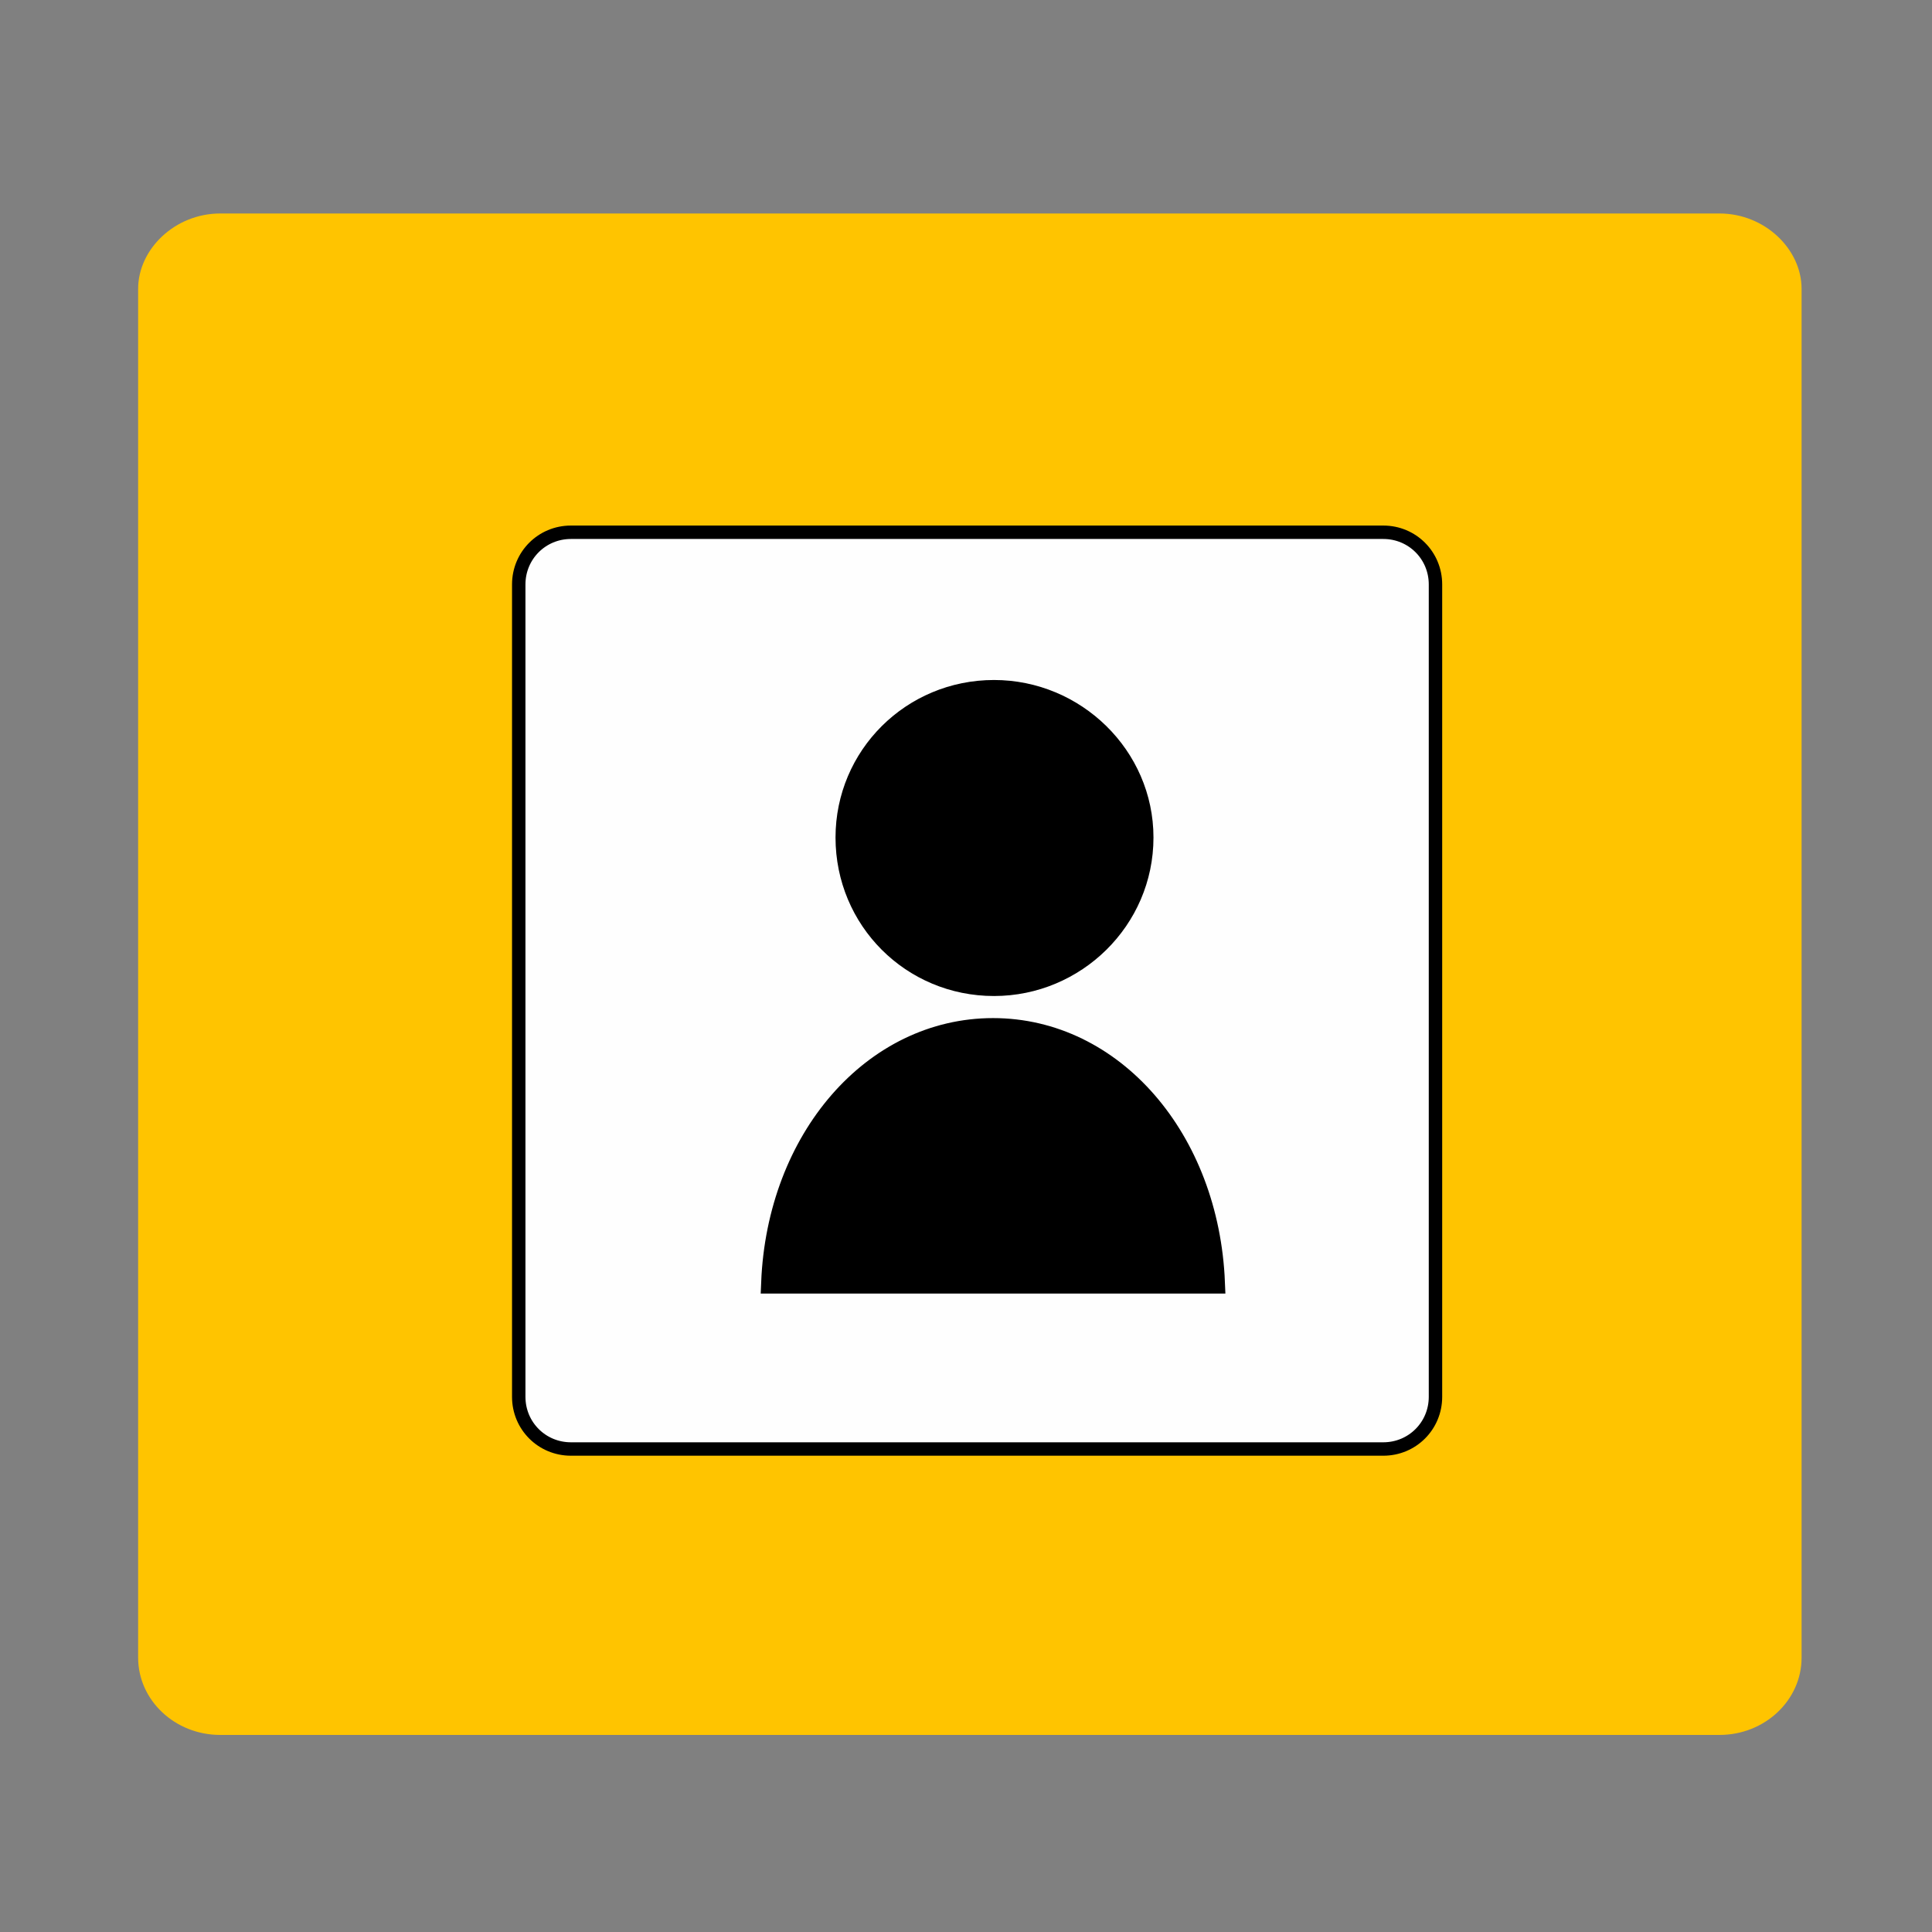 <?xml version="1.0" encoding="UTF-8"?>
<!DOCTYPE svg PUBLIC "-//W3C//DTD SVG 1.1//EN" "http://www.w3.org/Graphics/SVG/1.1/DTD/svg11.dtd">
<!-- Creator: CorelDRAW X8 -->
<svg xmlns="http://www.w3.org/2000/svg" xml:space="preserve" width="2in" height="2in" version="1.1" style="shape-rendering:geometricPrecision; text-rendering:geometricPrecision; image-rendering:optimizeQuality; fill-rule:evenodd; clip-rule:evenodd"
viewBox="0 0 2000 2000"
 xmlns:xlink="http://www.w3.org/1999/xlink"
 data-name="Layer 1"
 enable-background="new 0 0 100 100">
 <rect x="0" y="0" width="2000" height="2000" fill="#808080" stroke="none"/>
 <defs>
  <style type="text/css">
   <![CDATA[
    .str0 {stroke:black;stroke-width:13.89}
    .str1 {stroke:black;stroke-width:22.142}
    .fil2 {fill:black}
    .fil1 {fill:#FEFEFE}
    .fil0 {fill:#FFC400}
   ]]>
  </style>
 </defs>
 <g id="Camada_x0020_1">
  <path class="fil0" d="M1780 221l-1552 0c-47,0 -85,37 -85,78l0 1417c0,44 38,80 85,80l1552 0c47,0 85,-36 85,-80l0 -1417c0,-41 -38,-78 -85,-78z"/>
  <path class="fil1 str0" d="M591 551l841 0c30,0 54,24 54,54l0 841c0,30 -24,54 -54,54l-841 0c-30,0 -54,-24 -54,-54l0 -841c0,-30 24,-54 54,-54z"/>
  <path class="fil2 str1" d="M1029 1020c-85,0 -153,-68 -153,-153 0,-84 68,-152 153,-152 84,0 154,68 154,152 0,85 -70,153 -154,153z"/>
  <path class="fil2 str1" d="M799 1328l458 0c-6,-149 -105,-263 -229,-263 -124,0 -223,114 -229,263l0 0z"/>
 </g>
</svg>
